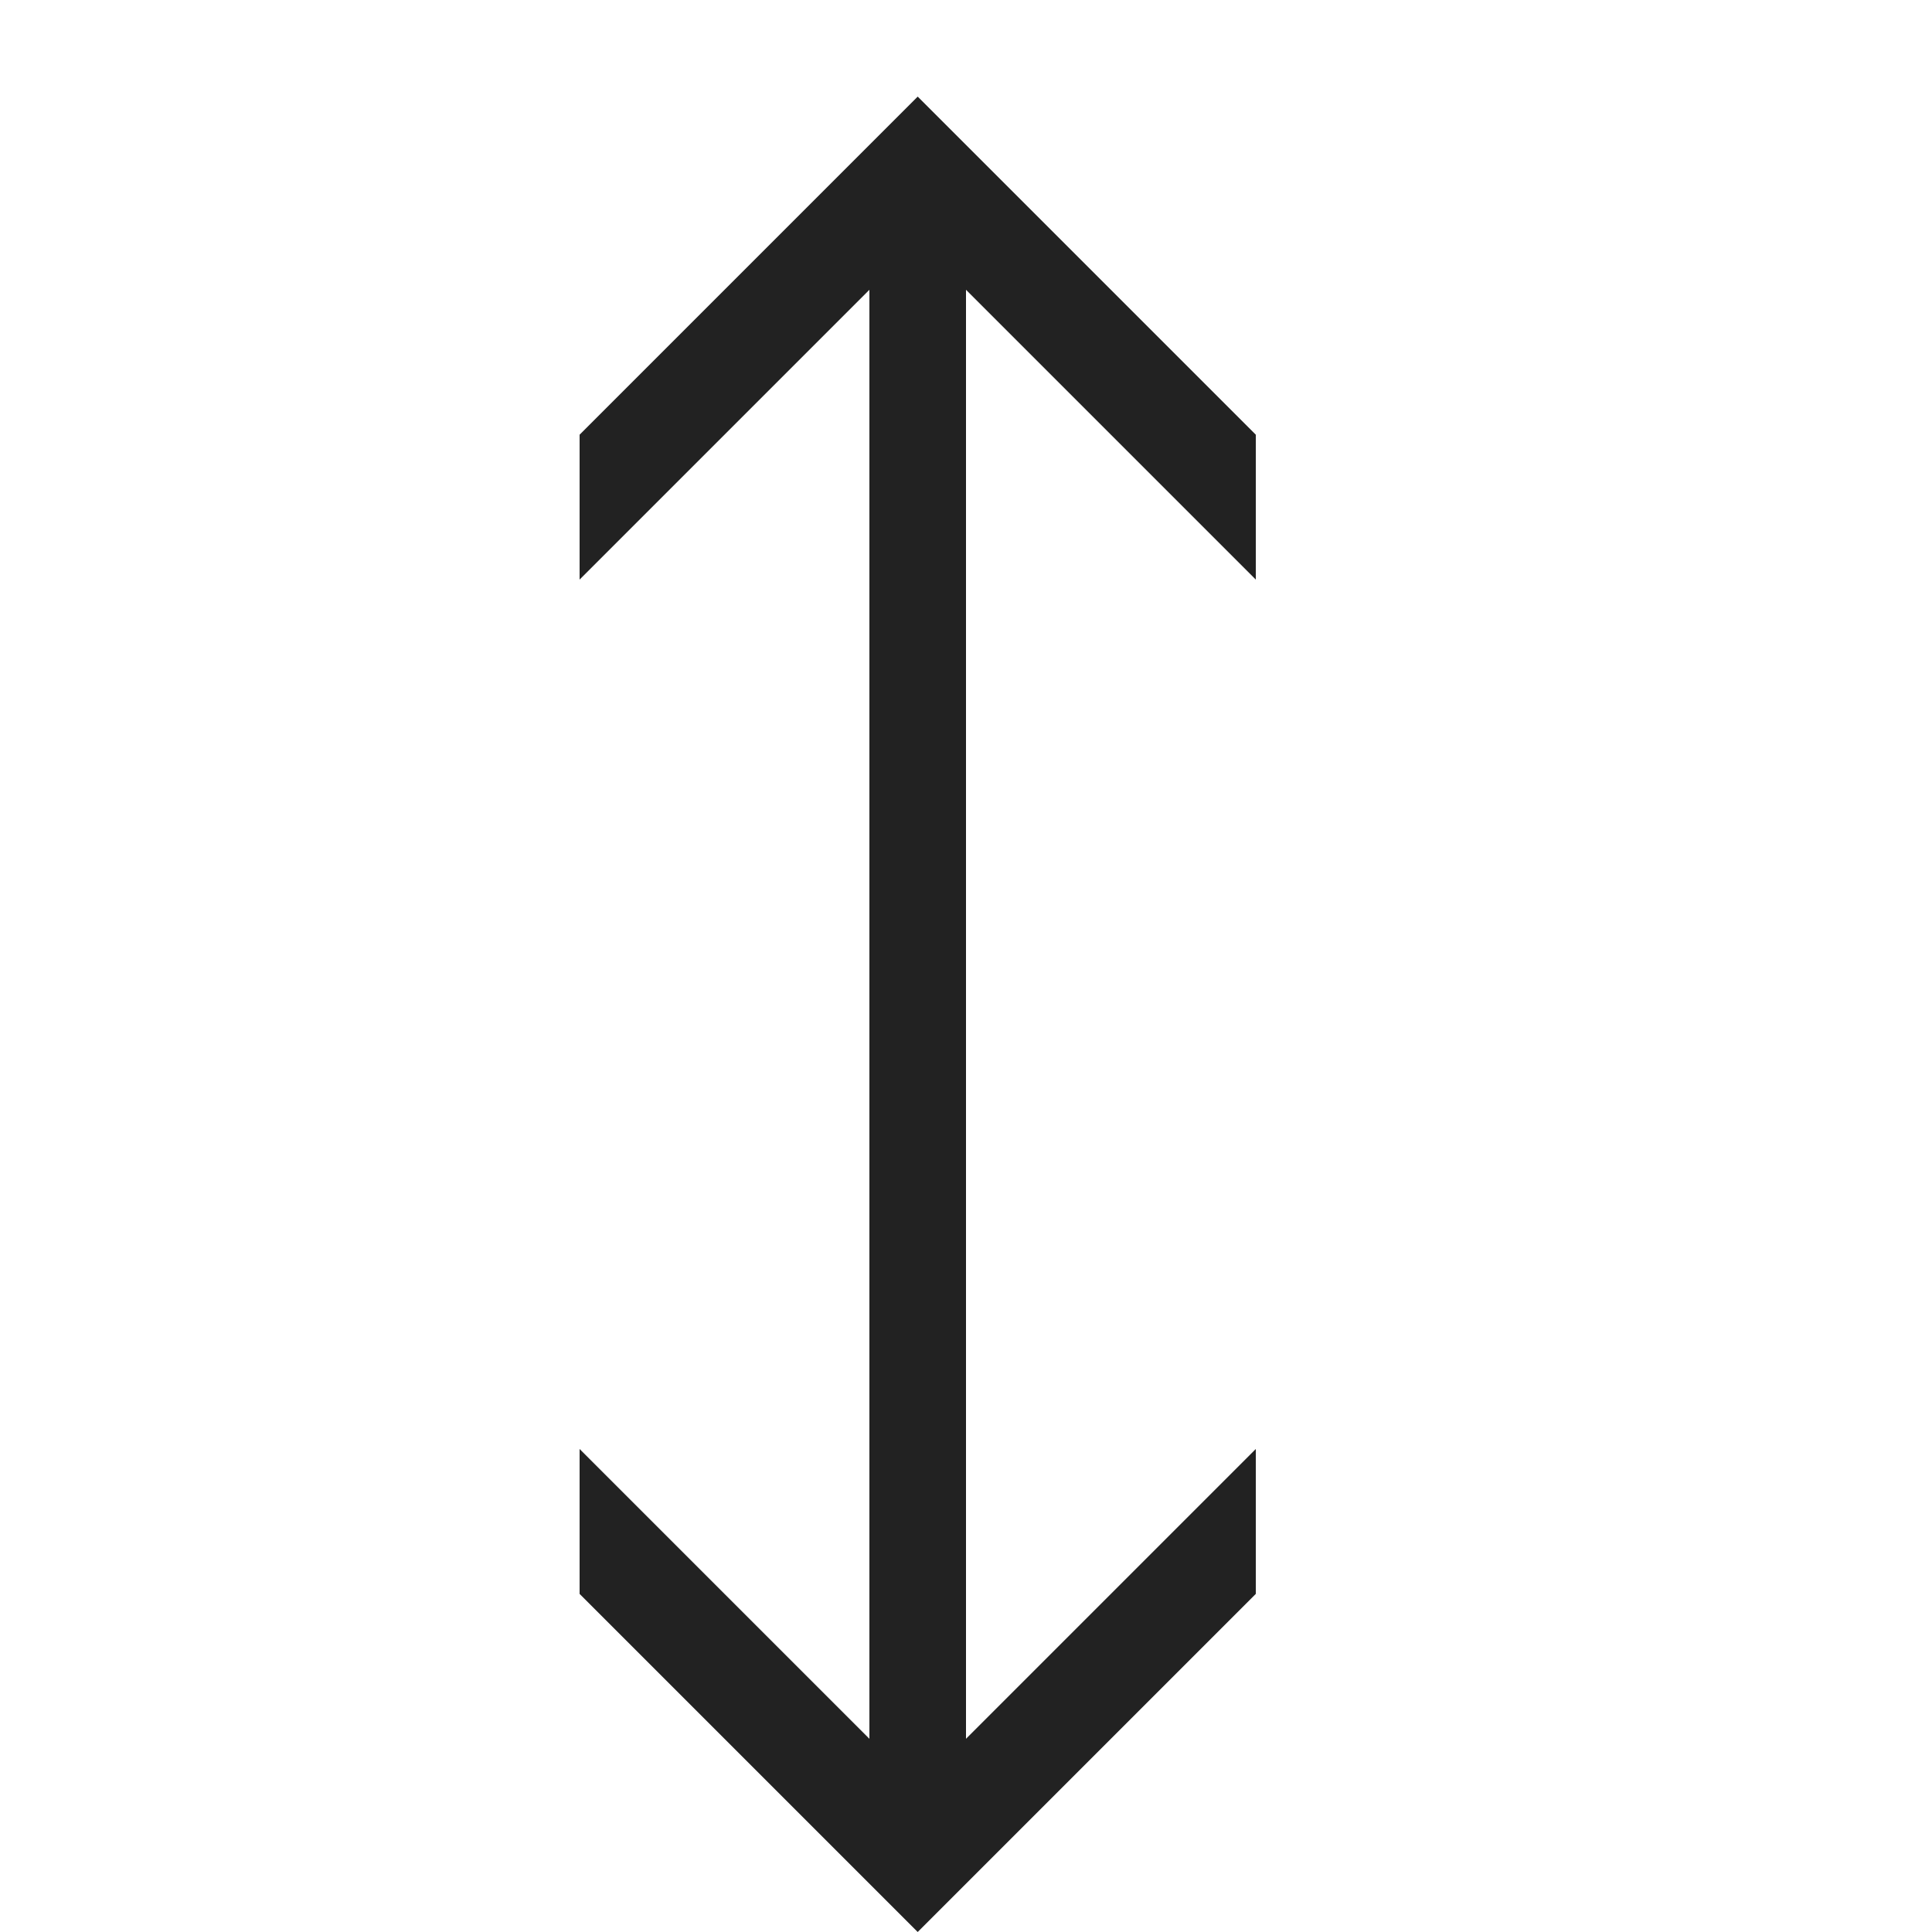 <?xml version="1.0" ?>
<svg width="800px" height="800px" viewBox="0 0 20 20" version="1.1" xmlns="http://www.w3.org/2000/svg">
<g id="layer1">
<path d="M 9.5 1 L 6 4.5 L 6 6 L 9 3 L 9 18 L 6 15 L 6 16.5 L 9.5 20 L 13 16.5 L 13 15 L 10 18 L 10 3 L 13 6 L 13 4.5 L 9.5 1 z " style="fill:#222222; fill-opacity:1; stroke:none; stroke-width:0px;"/>
</g>
</svg>